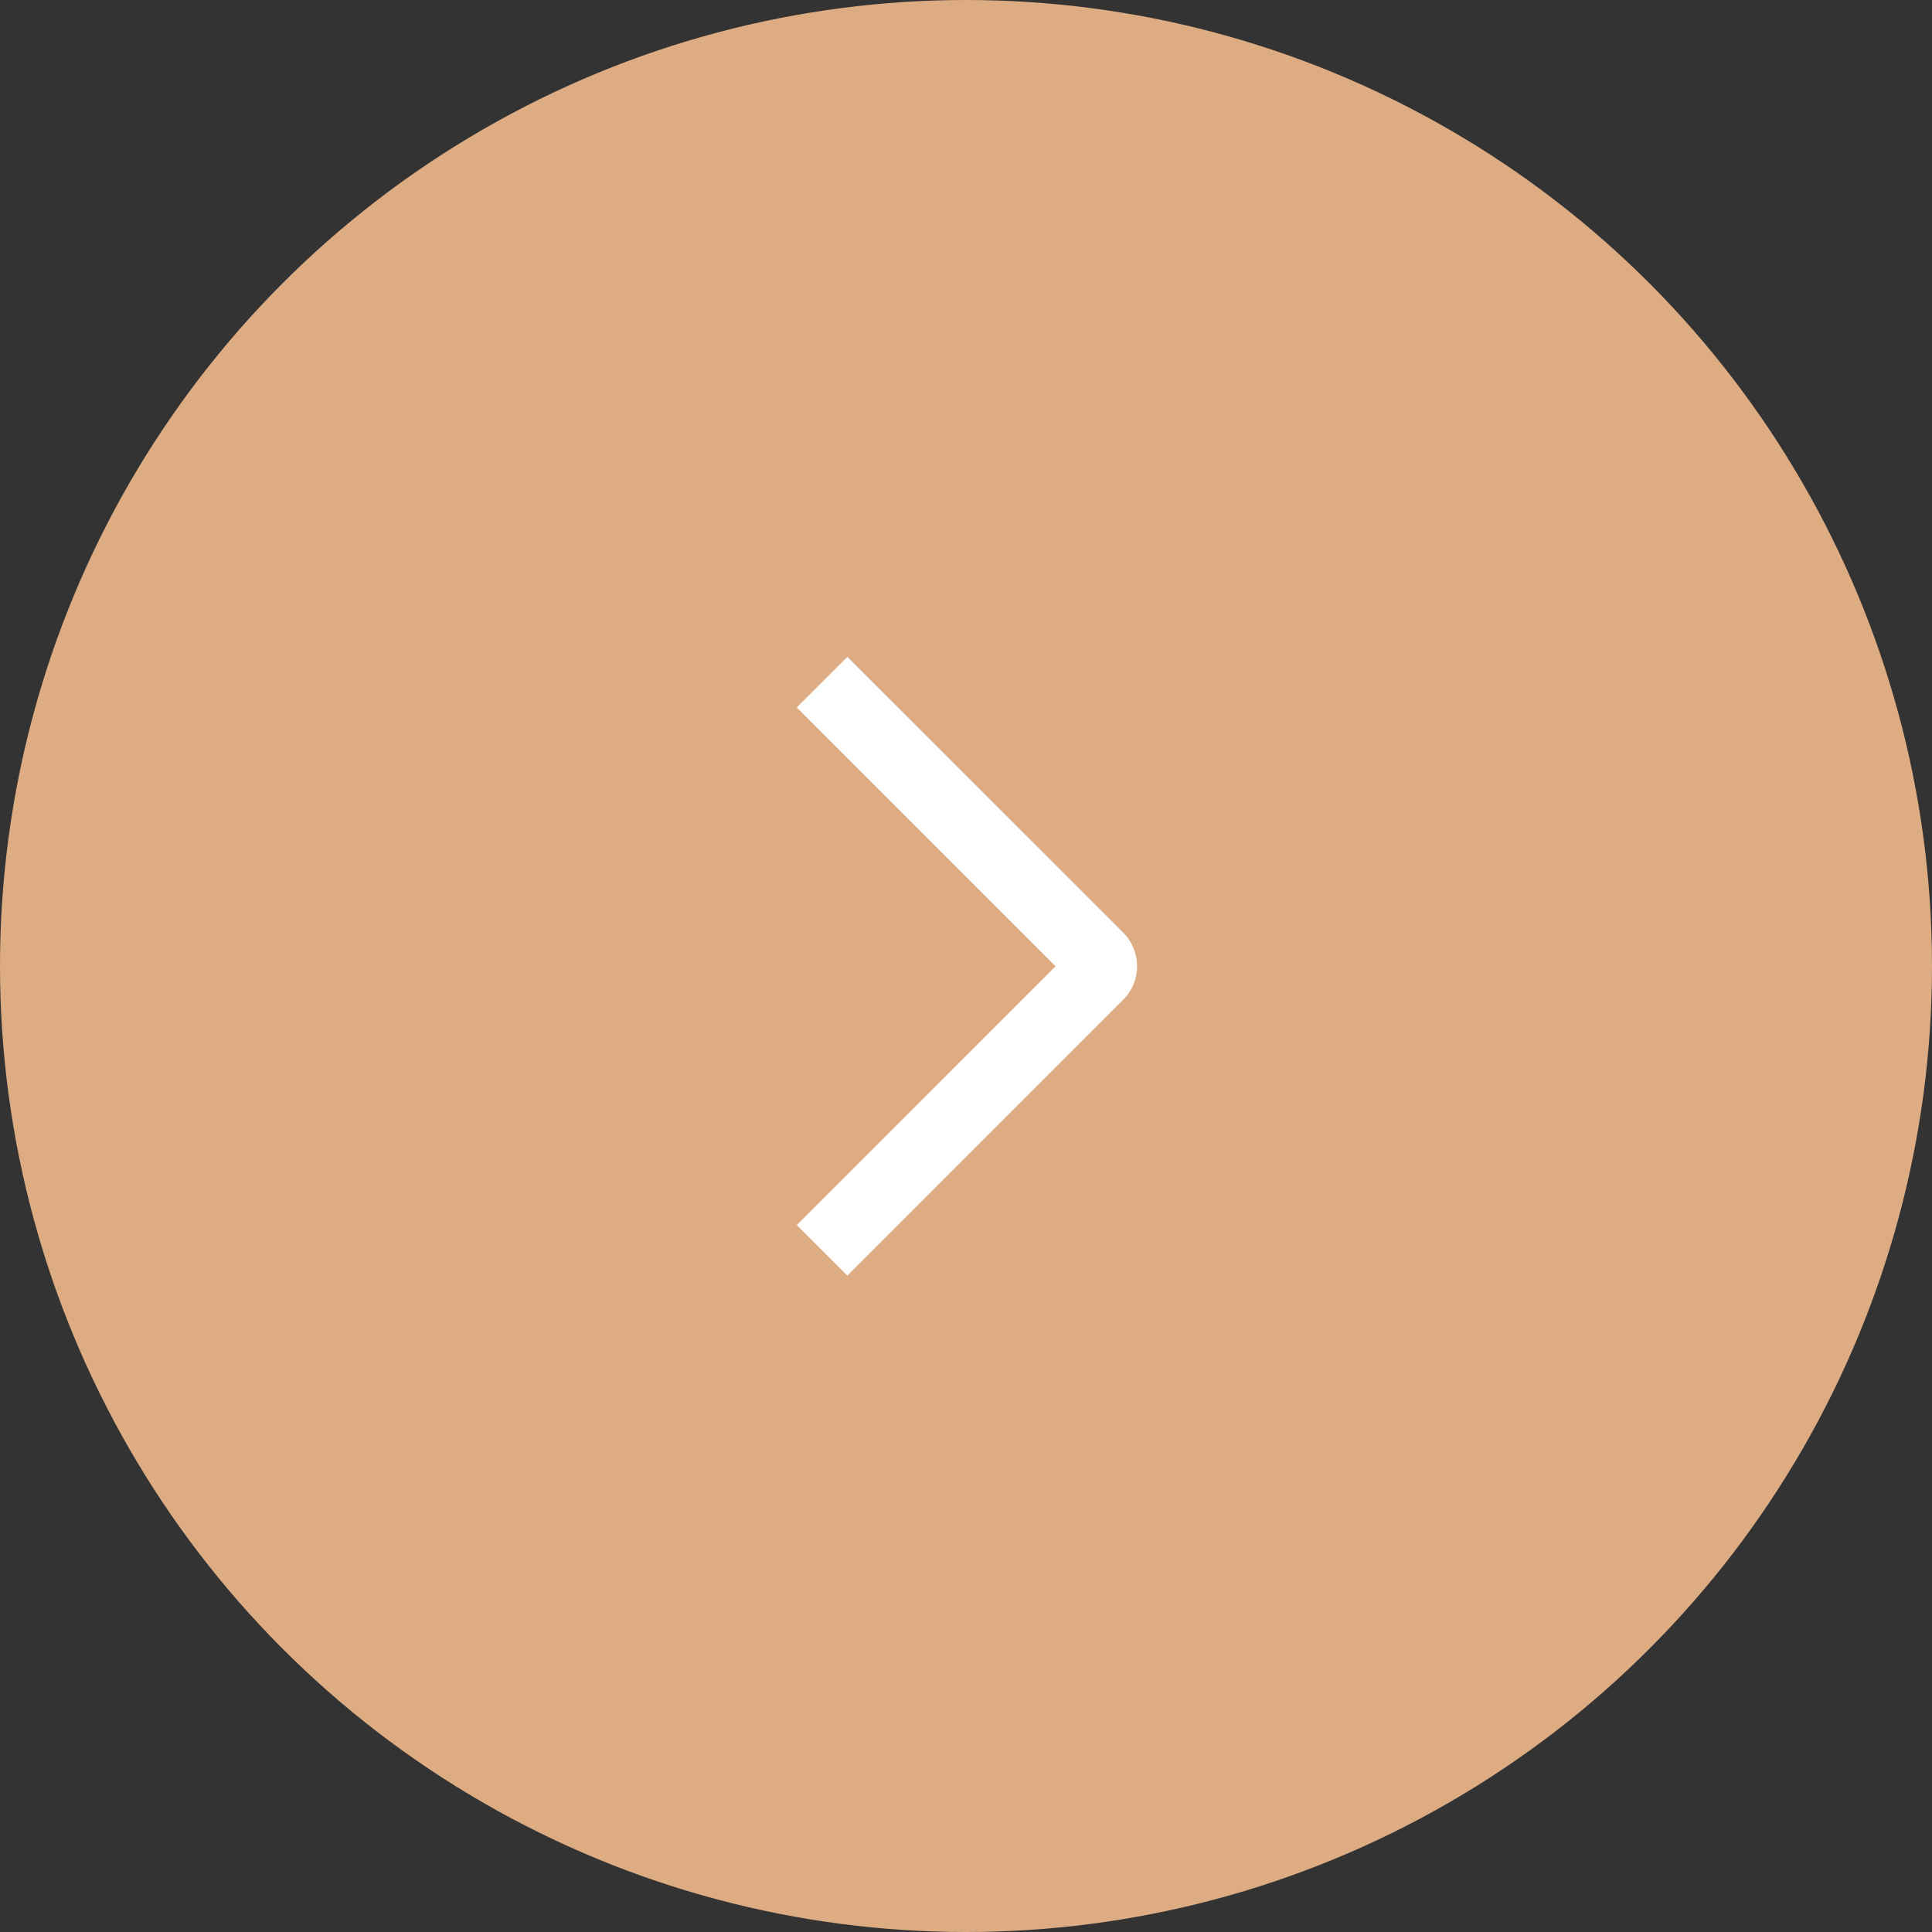 <?xml version="1.0" encoding="UTF-8"?> <svg xmlns="http://www.w3.org/2000/svg" width="54" height="54" viewBox="0 0 54 54" fill="none"><rect x="0" y="0" width="54" height="54" fill="#333333" stroke="none"/><circle cx="27" cy="27" r="27" fill="#DDAC83"></circle><path d="M22.269 19.773L23.684 18.36L31.389 26.063C31.514 26.186 31.612 26.333 31.679 26.494C31.747 26.656 31.781 26.83 31.781 27.005C31.781 27.18 31.747 27.353 31.679 27.515C31.612 27.677 31.514 27.823 31.389 27.947L23.684 35.653L22.271 34.24L29.503 27.007L22.269 19.773Z" fill="white"></path></svg> 